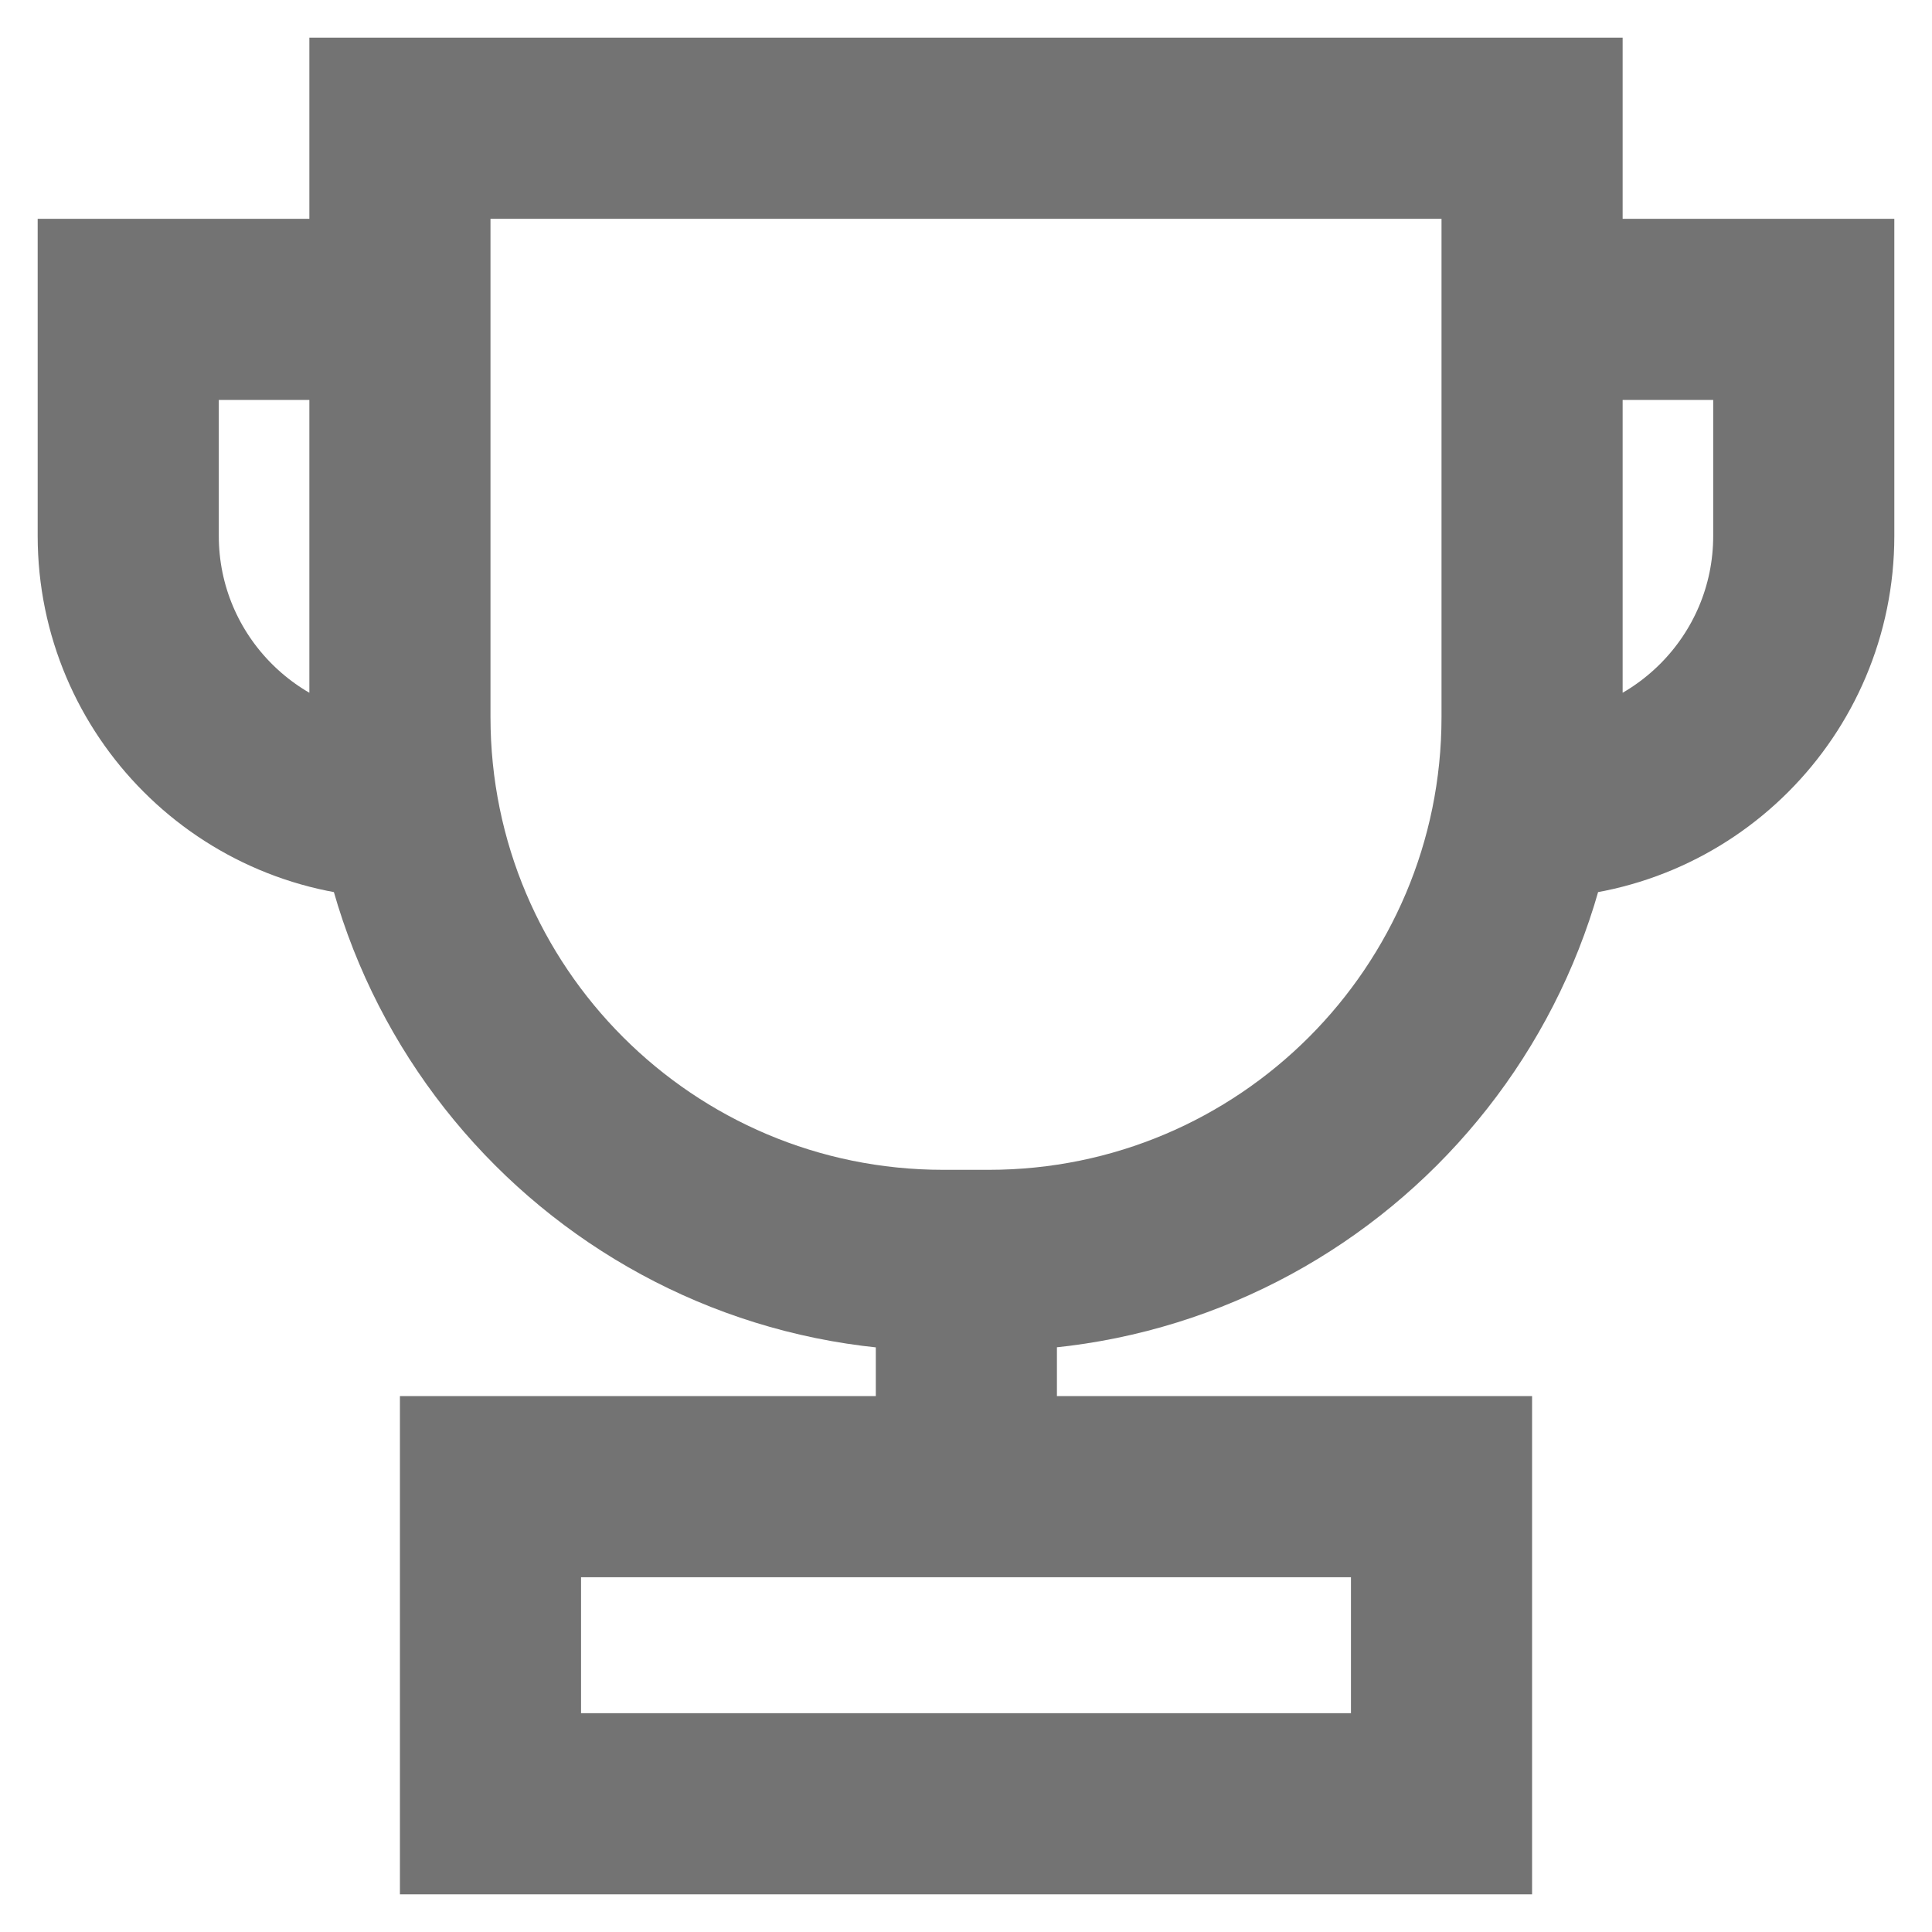 <svg width="16" height="16" viewBox="0 0 16 16" fill="none" xmlns="http://www.w3.org/2000/svg">
<path d="M8.003 12.5V10.25M12.688 2.562H14.938V4.438C14.938 5.68 13.93 6.688 12.688 6.688M3.312 2.562H1.062V4.438C1.062 5.68 2.07 6.688 3.312 6.688M3.312 1.062H12.688V5.938C12.688 8.423 10.673 10.438 8.188 10.438H7.812C5.327 10.438 3.312 8.423 3.312 5.938V1.062ZM4.062 12.312H11.938V14.938H4.062V12.312Z" stroke="#737373" stroke-width="1.5"/>
</svg>
